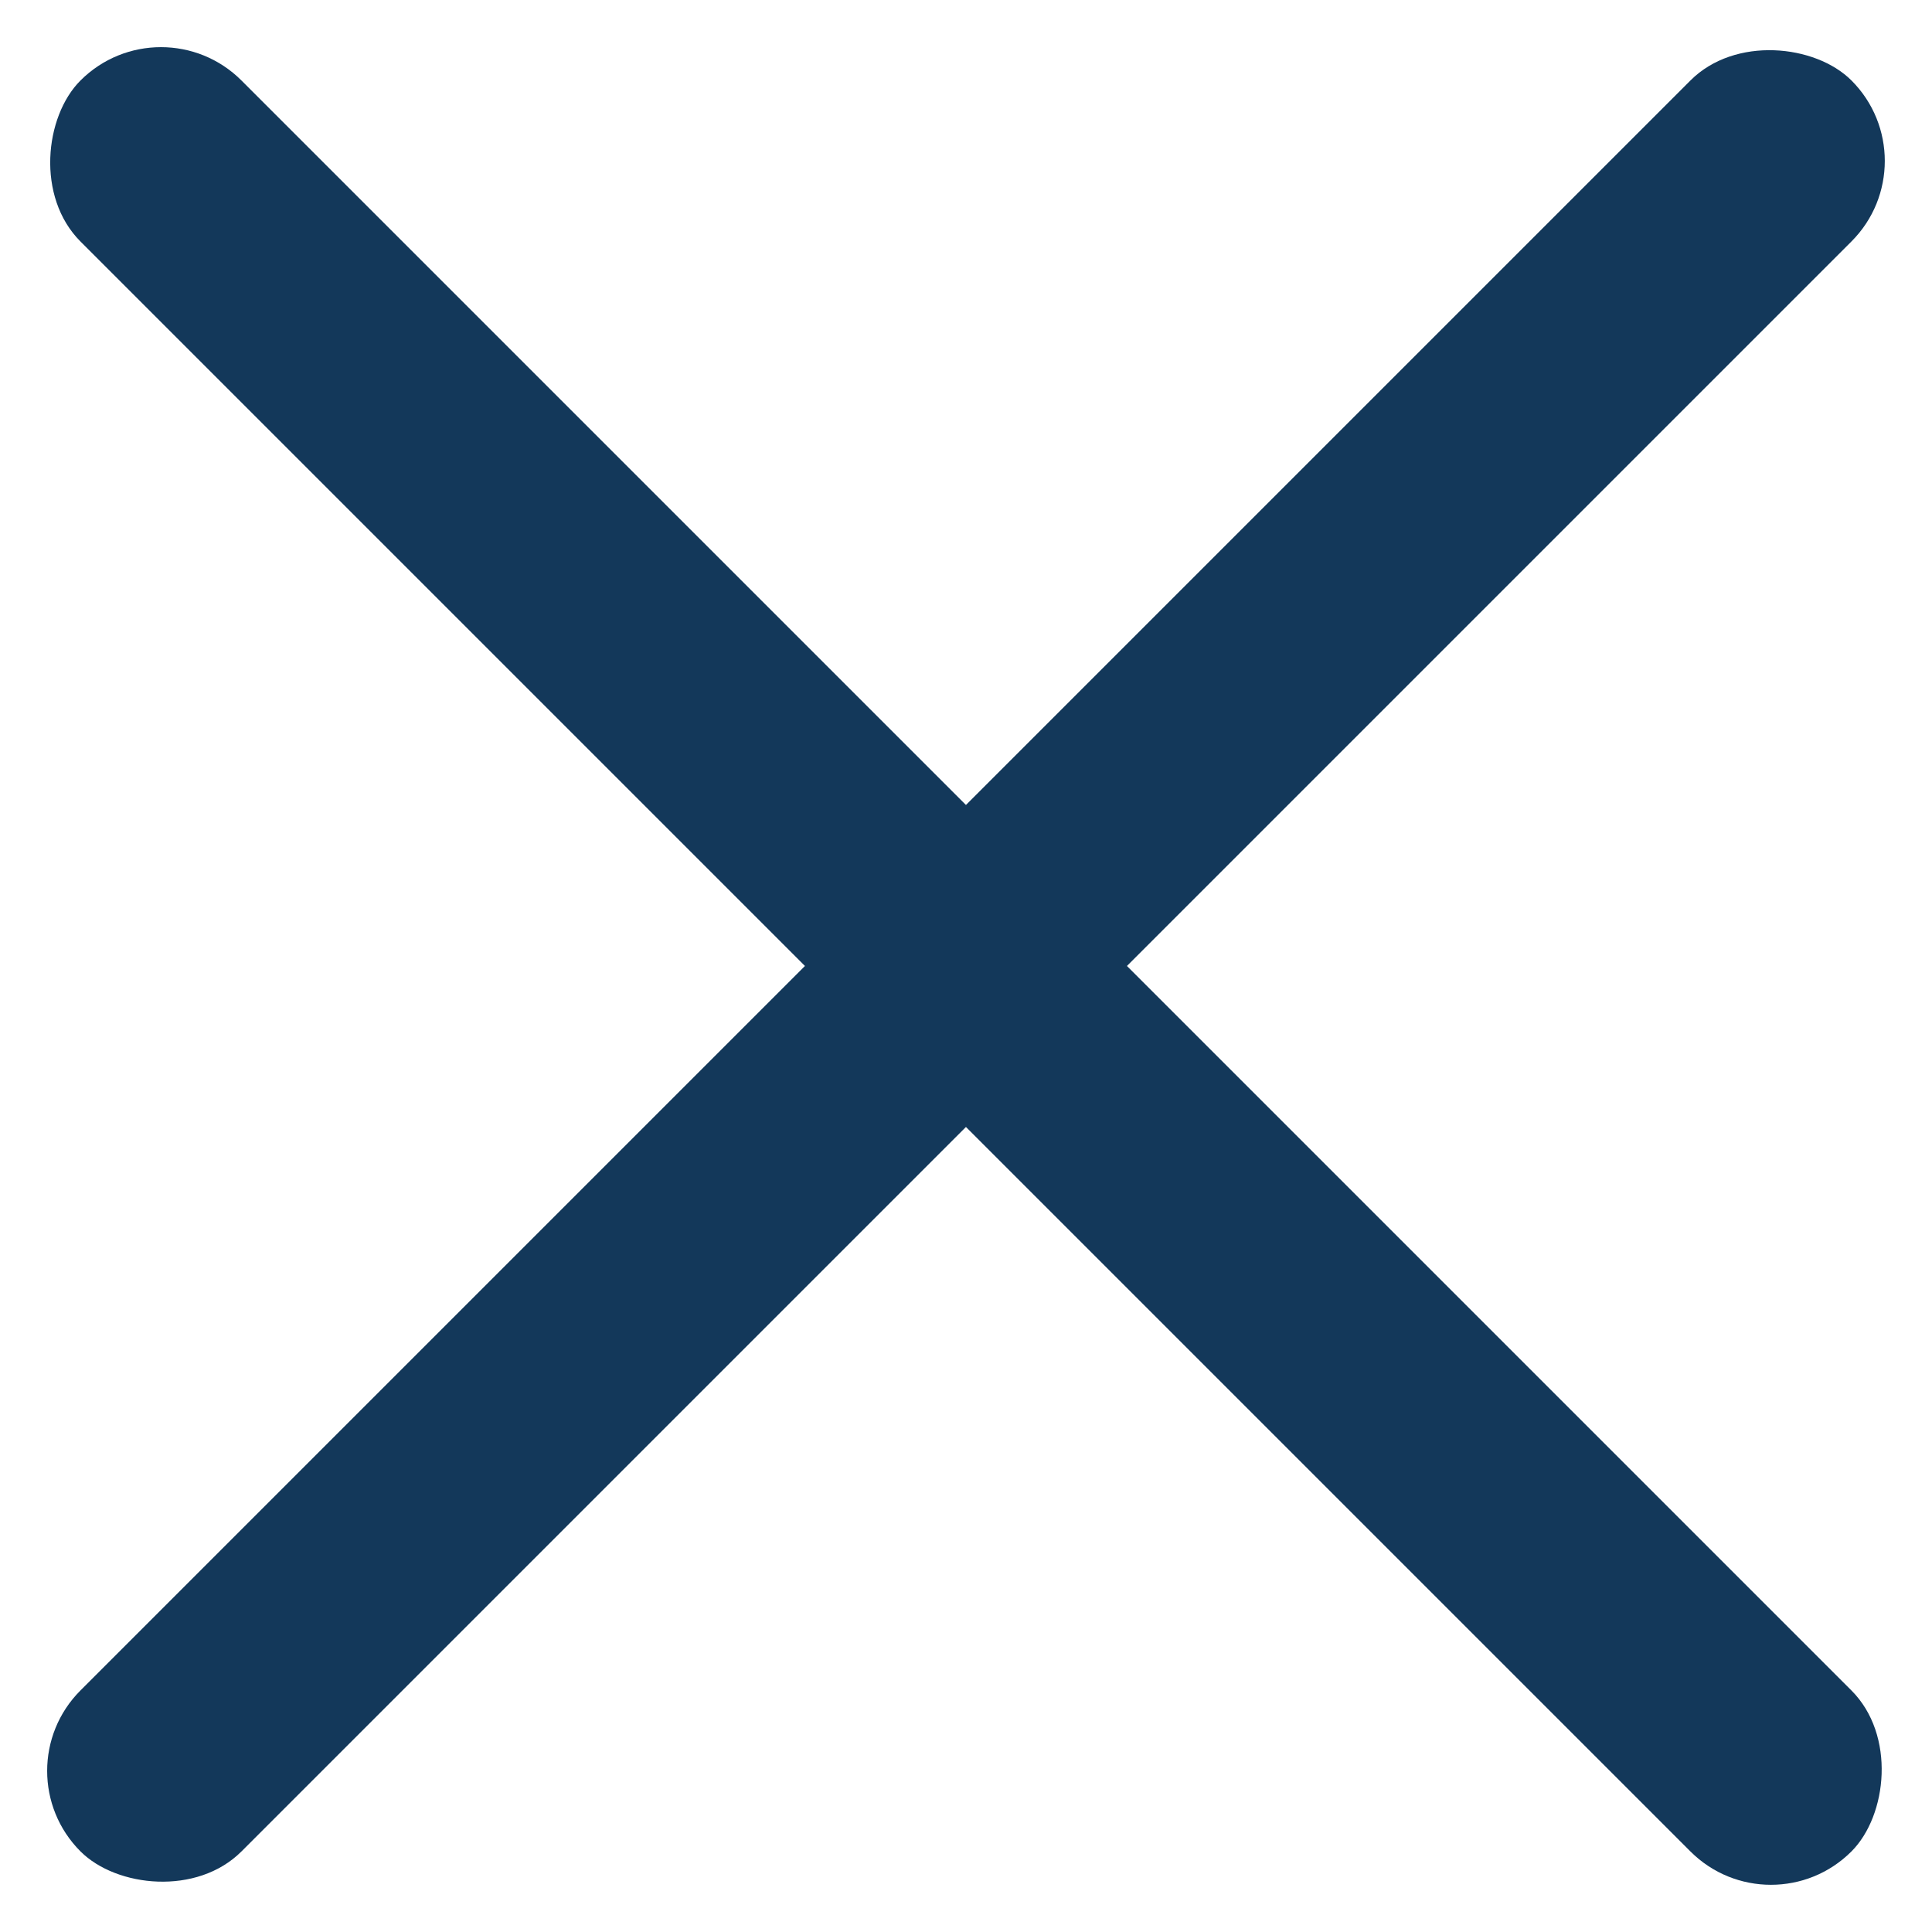 <svg xmlns="http://www.w3.org/2000/svg" width="16.971" height="16.971" viewBox="0 0 16.971 16.971">
  <g id="Gruppe_6435" data-name="Gruppe 6435" transform="translate(-851 -1573)">
    <rect id="Rechteck_229" data-name="Rechteck 229" width="22" height="2" rx="1" transform="translate(851 1588.556) rotate(-45)" fill="#13385a"/>
    <rect id="Rechteck_234" data-name="Rechteck 234" width="22" height="2" rx="1" transform="translate(852.414 1573) rotate(45)" fill="#13385a"/>
  </g>
</svg>

